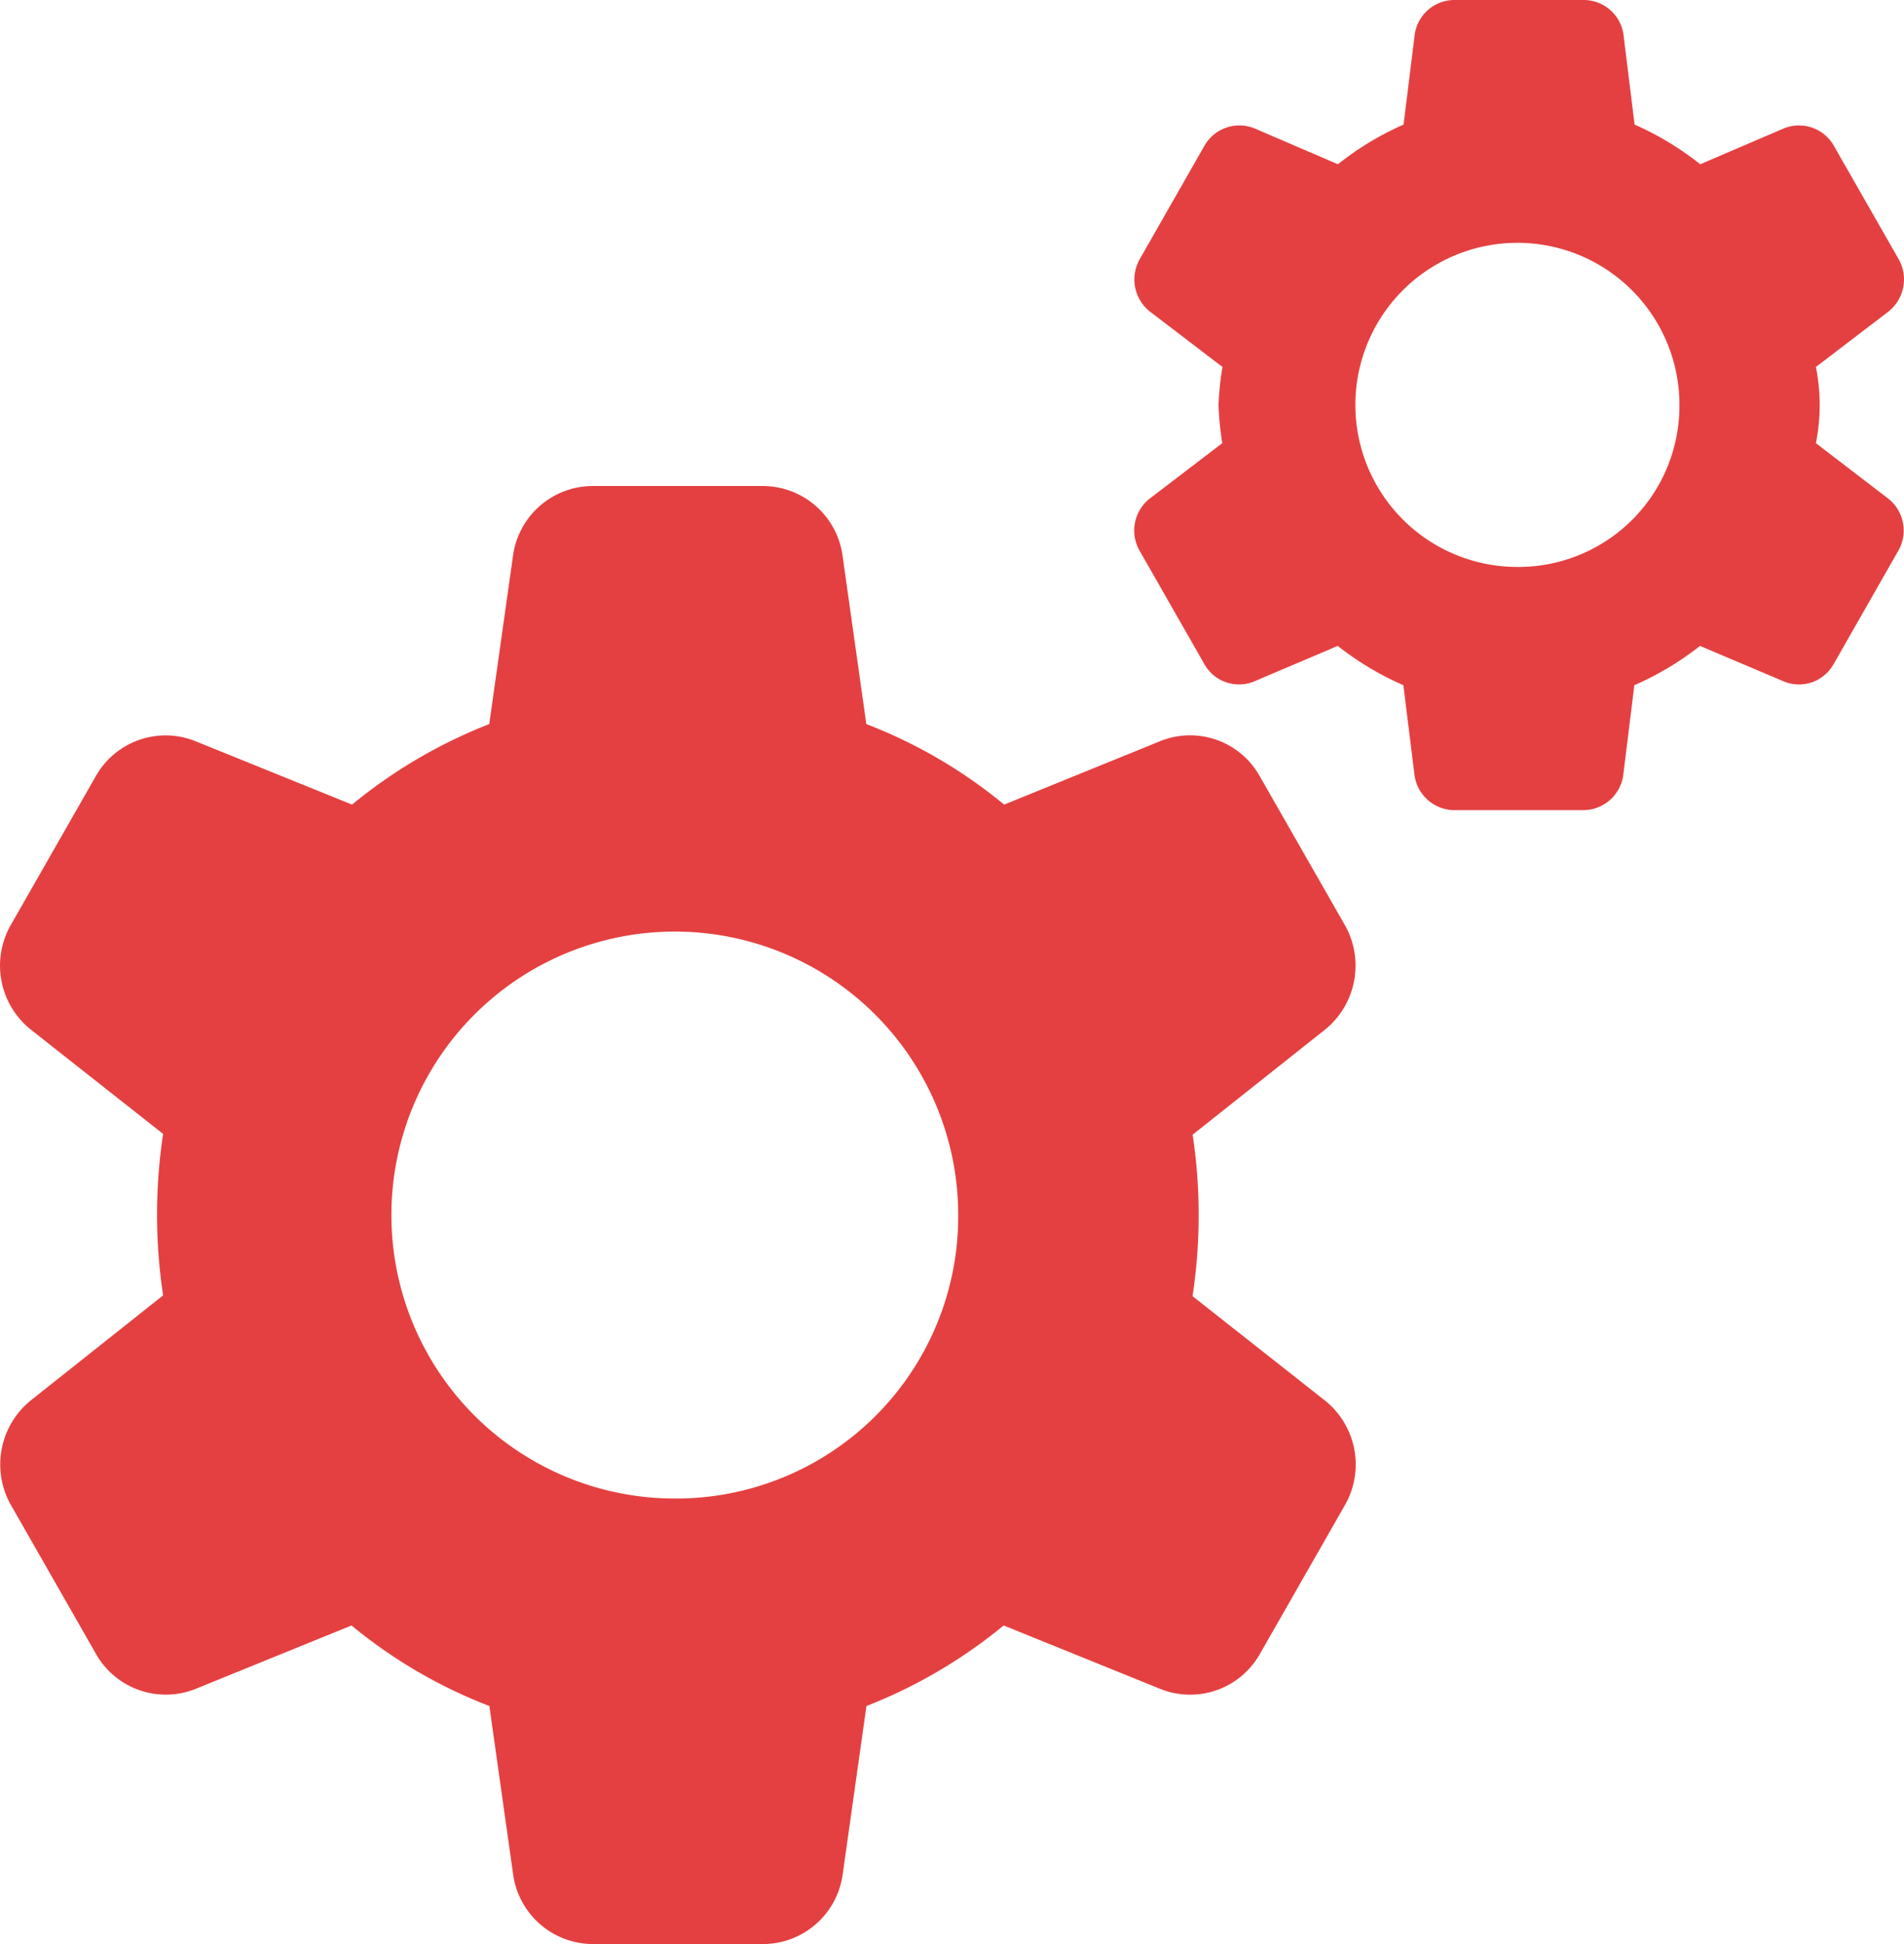 <svg xmlns="http://www.w3.org/2000/svg" width="48" height="49" viewBox="0 0 48 49" fill="#e44041">
  <path class="cls-1" d="M264.064,1912.67a13.538,13.538,0,0,0,.154-2.05,13.4,13.4,0,0,0-.152-2.02l3.34-2.65a2.075,2.075,0,0,0,.5-2.63l-2.156-3.77a2.011,2.011,0,0,0-2.5-.87l-3.935,1.6a12.513,12.513,0,0,0-3.475-2.03l-0.6-4.25a2.032,2.032,0,0,0-2-1.75h-4.306a2.032,2.032,0,0,0-2,1.75l-0.6,4.25a12.708,12.708,0,0,0-3.458,2.03l-3.953-1.6a2.02,2.02,0,0,0-2.5.87l-2.154,3.77a2.064,2.064,0,0,0,.507,2.63l3.336,2.63a13.654,13.654,0,0,0,0,4.07l-3.339,2.65a2.076,2.076,0,0,0-.5,2.63l2.154,3.77a2.023,2.023,0,0,0,2.5.87l3.935-1.6a12.5,12.5,0,0,0,3.475,2.03l0.6,4.25a2.036,2.036,0,0,0,2,1.75h4.306a2.032,2.032,0,0,0,2-1.75l0.6-4.25a12.7,12.7,0,0,0,3.459-2.03l3.953,1.6a2.018,2.018,0,0,0,2.5-.87l2.154-3.77a2.064,2.064,0,0,0-.507-2.63Zm-12.977,5.1a7.145,7.145,0,1,1,7.07-7.15A7.113,7.113,0,0,1,251.087,1917.77Zm28.692-26.6a4.9,4.9,0,0,0,0-1.92l1.82-1.39a1.035,1.035,0,0,0,.265-1.33l-1.635-2.86a1.01,1.01,0,0,0-1.266-.43l-2.1.9a7.546,7.546,0,0,0-1.655-1l-0.278-2.25a1.012,1.012,0,0,0-1-.89h-3.267a1.011,1.011,0,0,0-1,.89l-0.279,2.25a7.493,7.493,0,0,0-1.654,1l-2.095-.9a1.013,1.013,0,0,0-1.269.43l-1.632,2.86a1.033,1.033,0,0,0,.265,1.33l1.82,1.39a7.432,7.432,0,0,0-.1.96,7.8,7.8,0,0,0,.095.96l-1.82,1.39a1.023,1.023,0,0,0-.265,1.32l1.634,2.86a1,1,0,0,0,1.267.43l2.095-.89a7.5,7.5,0,0,0,1.654.99l0.279,2.25a1.021,1.021,0,0,0,1,.9h3.266a1.02,1.02,0,0,0,1-.9l0.278-2.25a7.461,7.461,0,0,0,1.655-.99l2.1,0.89a1,1,0,0,0,1.268-.43l1.632-2.86a1.023,1.023,0,0,0-.264-1.32Zm-7.481,3.12a4.085,4.085,0,1,1,4.041-4.08A4.062,4.062,0,0,1,272.3,1894.29Z" transform="translate(-234 -1880)"/>
</svg>
